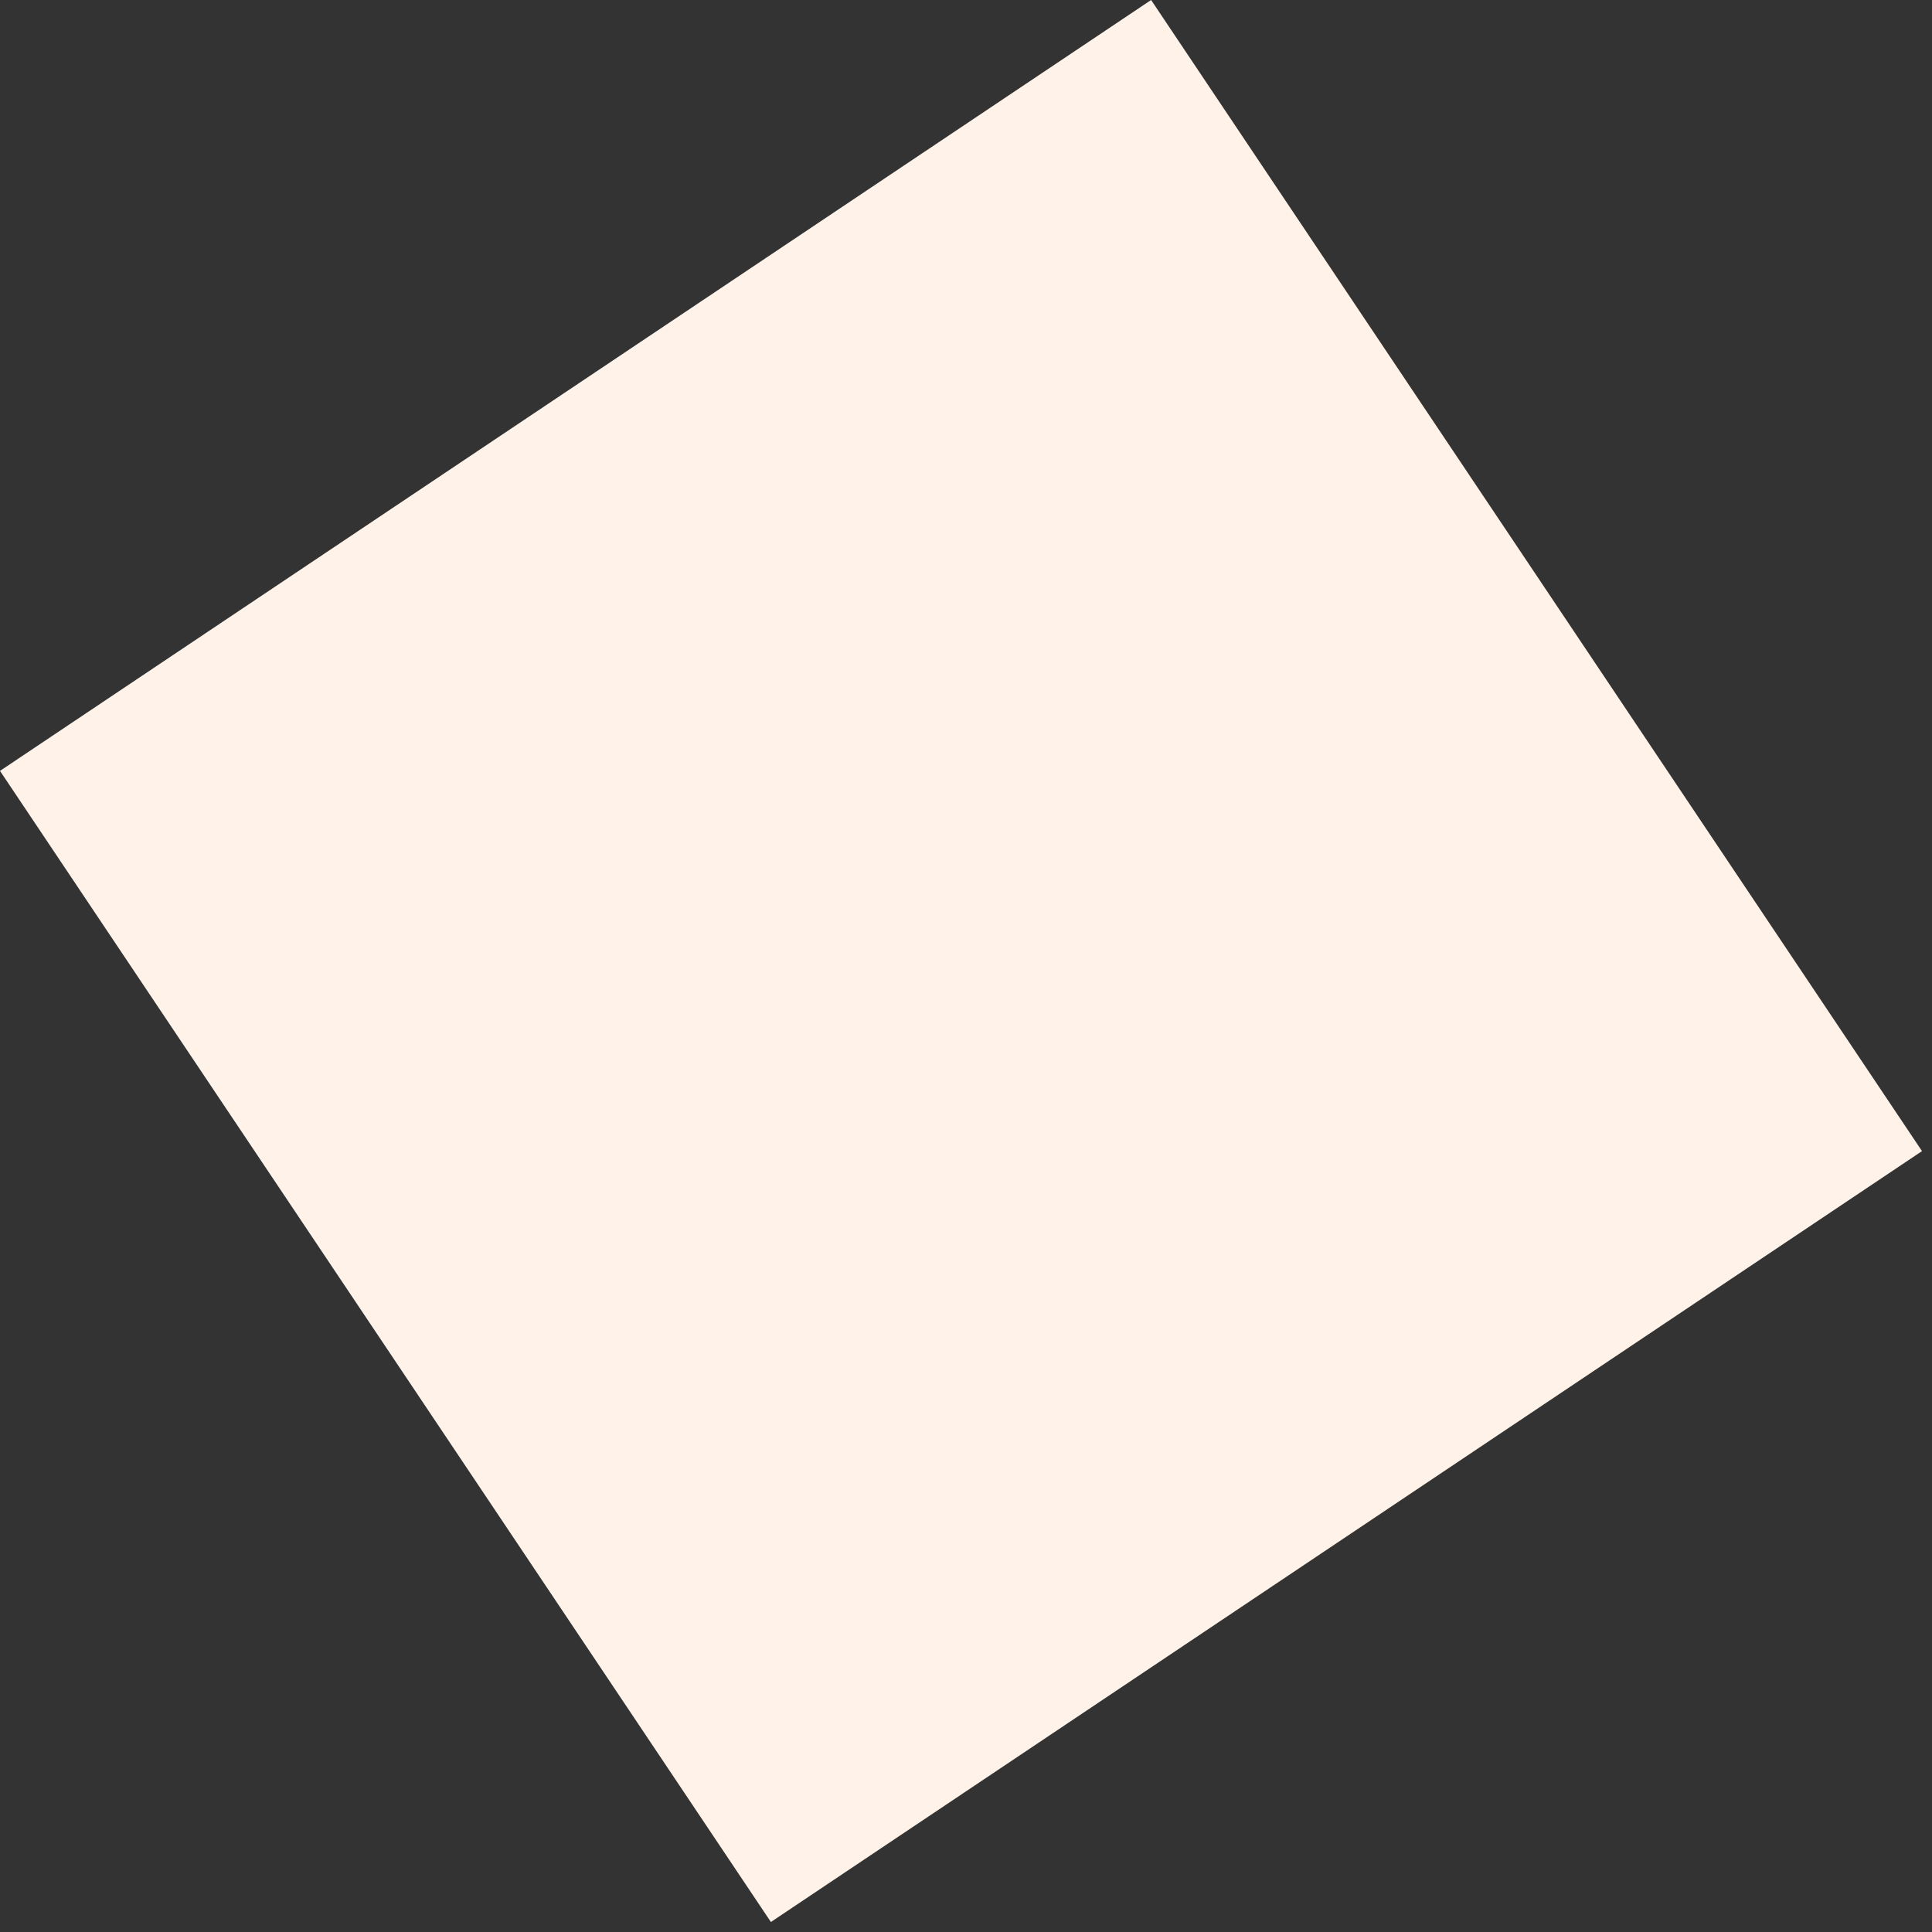 <?xml version="1.0" encoding="UTF-8"?> <svg xmlns="http://www.w3.org/2000/svg" width="149" height="149" viewBox="0 0 149 149" fill="none"><rect x="0" y="0" width="149" height="149" fill="#333333" stroke="none"/> <rect x="88.776" width="106.845" height="106.845" transform="rotate(56.19 88.776 0)" fill="#FFF3E9"></rect> </svg> 